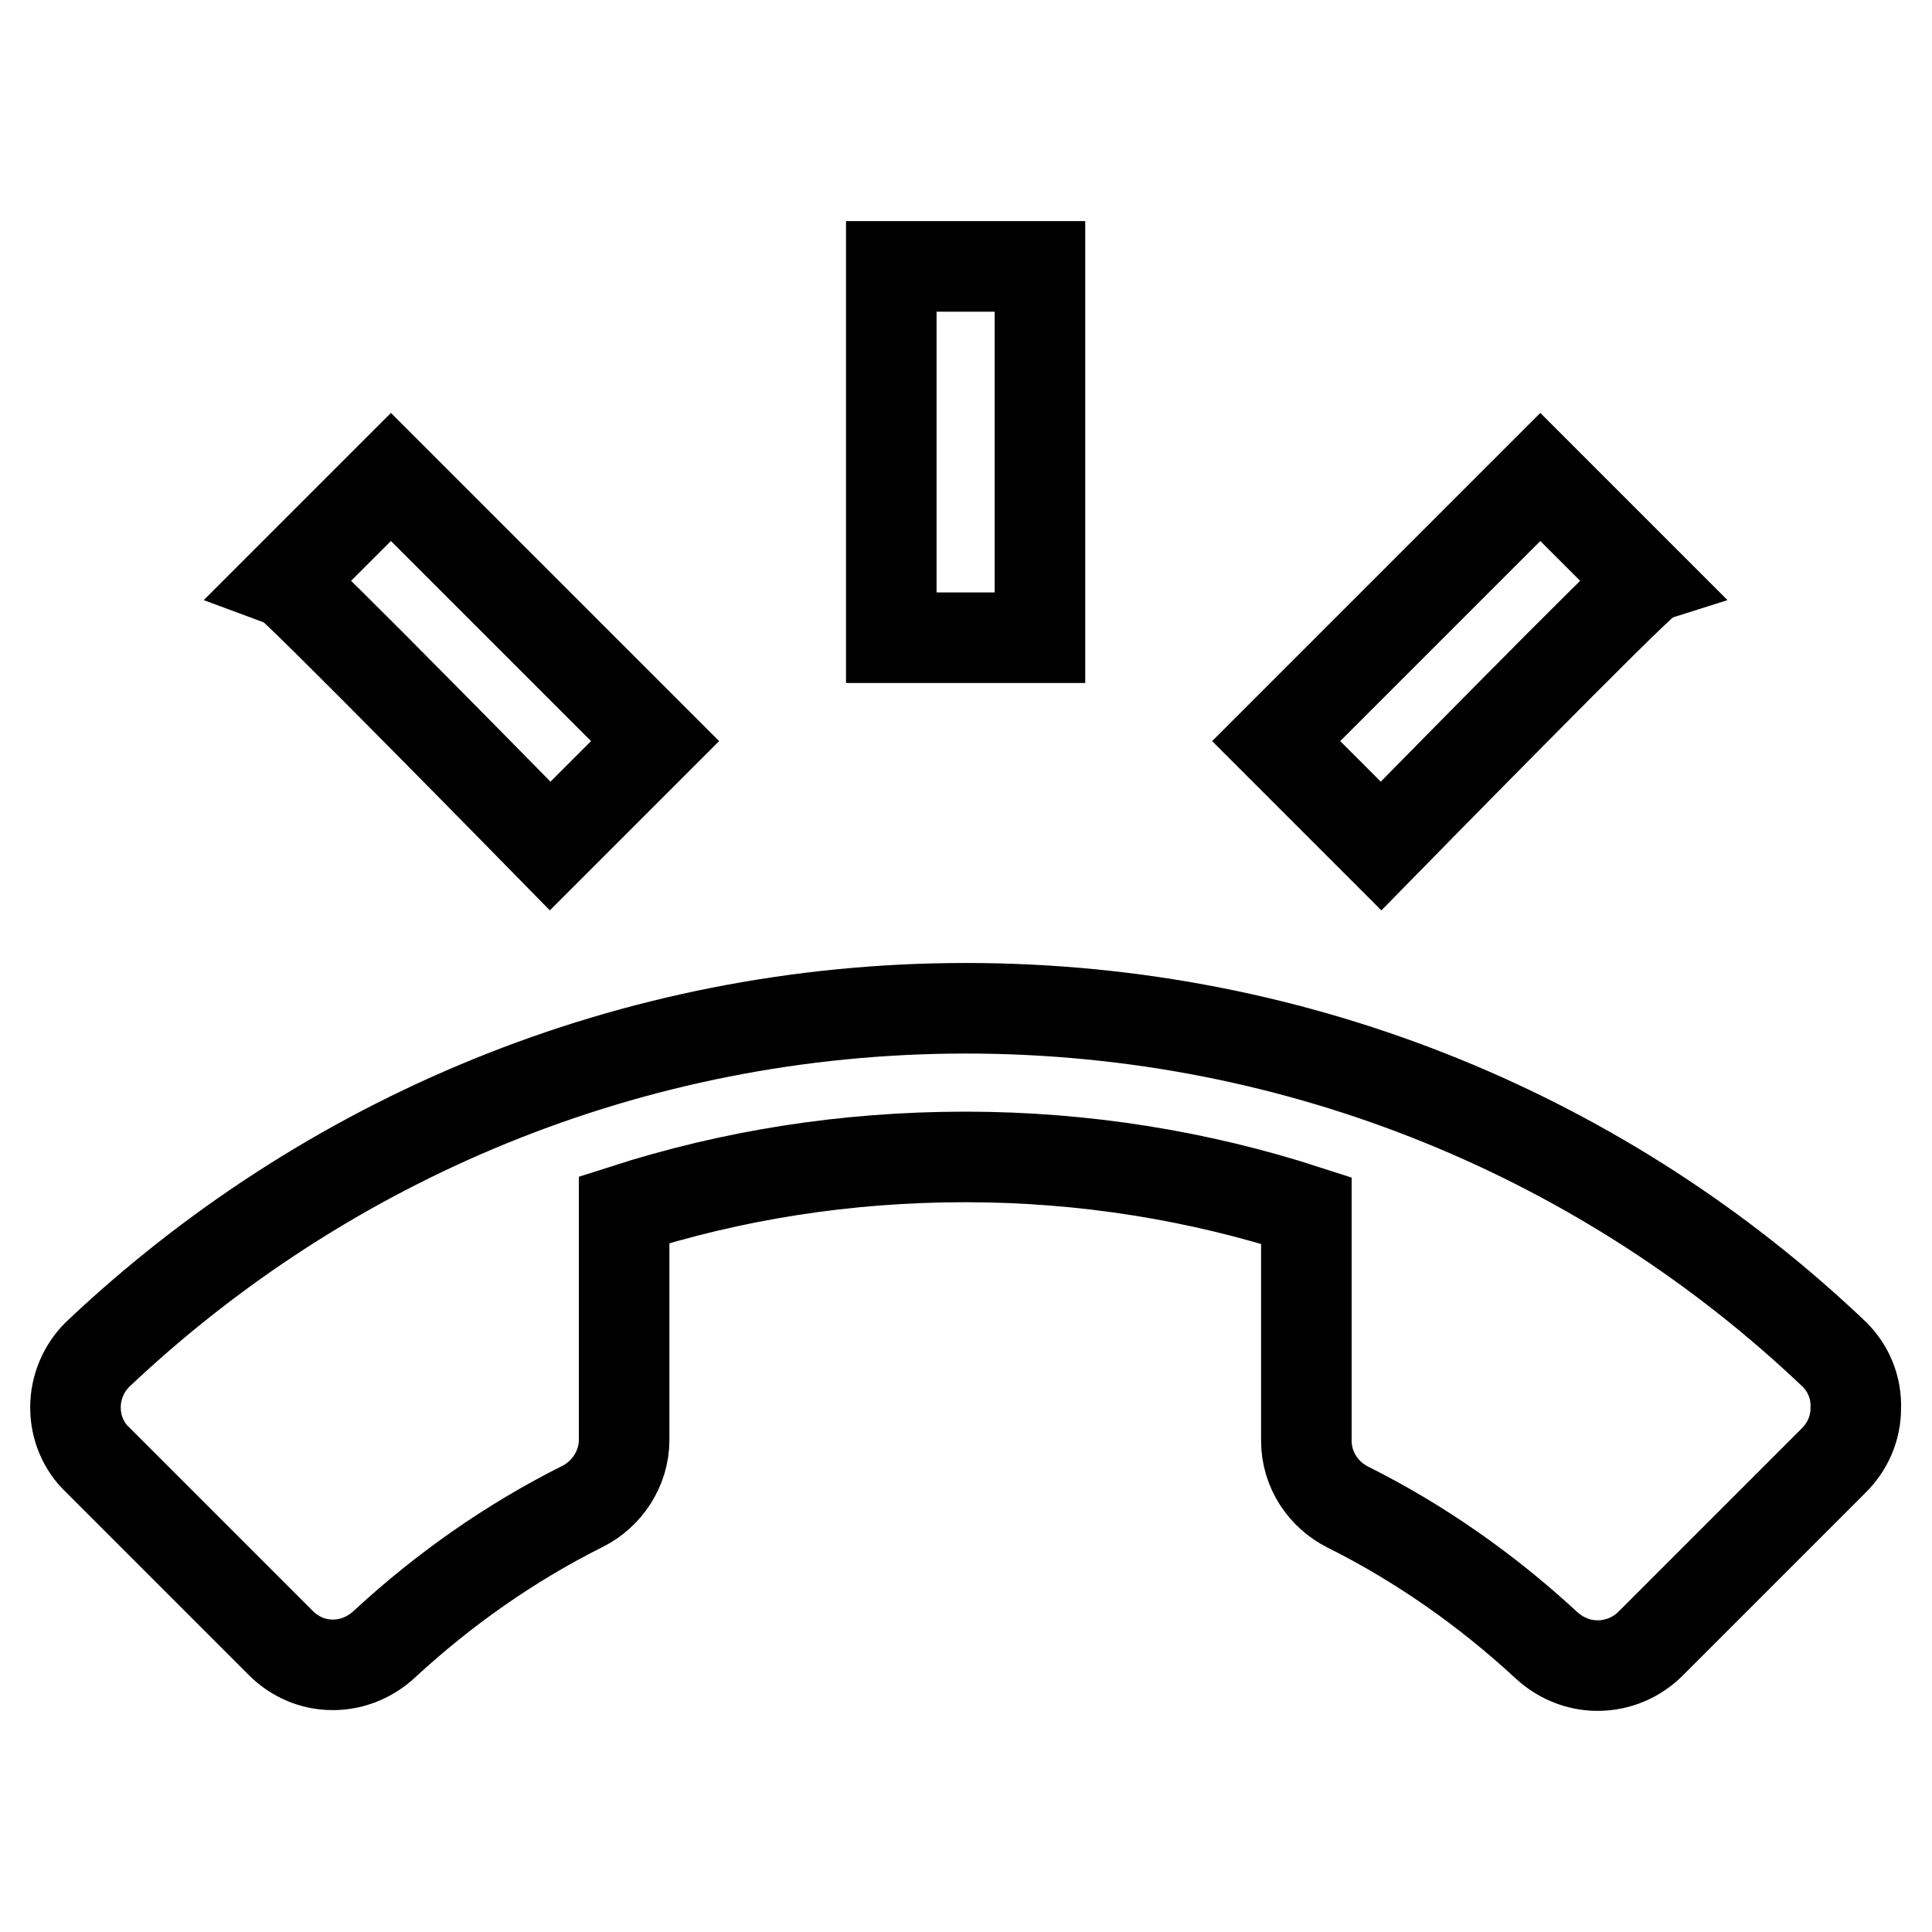 <?xml version="1.0" encoding="utf-8"?>
<!-- Svg Vector Icons : http://www.onlinewebfonts.com/icon -->
<!DOCTYPE svg PUBLIC "-//W3C//DTD SVG 1.1//EN" "http://www.w3.org/Graphics/SVG/1.1/DTD/svg11.dtd">
<svg version="1.1" xmlns="http://www.w3.org/2000/svg" xmlns:xlink="http://www.w3.org/1999/xlink" x="0px" y="0px" viewBox="0 0 256 256" enable-background="new 0 0 256 256" xml:space="preserve">
<g> <path stroke-width="12" fill-opacity="0" stroke="#000000"  d="M243.1,179.5c-29.9-28.5-70.5-45.9-115.1-45.9c-44.6,0-85.1,17.5-115.1,45.9c-1.8,1.8-2.9,4.3-2.9,7 s1.1,5.2,2.9,6.9l24.3,24.3c1.8,1.8,4.2,2.9,6.9,2.9c2.7,0,5.1-1.1,6.9-2.8c7.8-7.2,16.6-13.4,26.2-18.2c3.2-1.6,5.5-5,5.5-8.8 v-30.5c14.3-4.6,29.4-7,45.2-7s31,2.5,45.2,7.1v30.5c0,3.9,2.3,7.2,5.5,8.8c9.6,4.8,18.4,11,26.2,18.2c1.8,1.7,4.2,2.8,6.9,2.8 s5.2-1.1,7-2.9l24.3-24.3c1.8-1.8,2.9-4.2,2.9-6.9C246,183.8,244.9,181.3,243.1,179.5L243.1,179.5z M218,77.1l-13.9-13.9l-35,35 l13.9,13.9C183,112.1,216.9,77.5,218,77.1z M137.8,35.3h-19.7v49.2h19.7V35.3z M72.9,112.1l13.9-13.9l-35-35L37.9,77.1 C39,77.5,72.9,112.1,72.9,112.1L72.9,112.1z"/></g>
</svg>